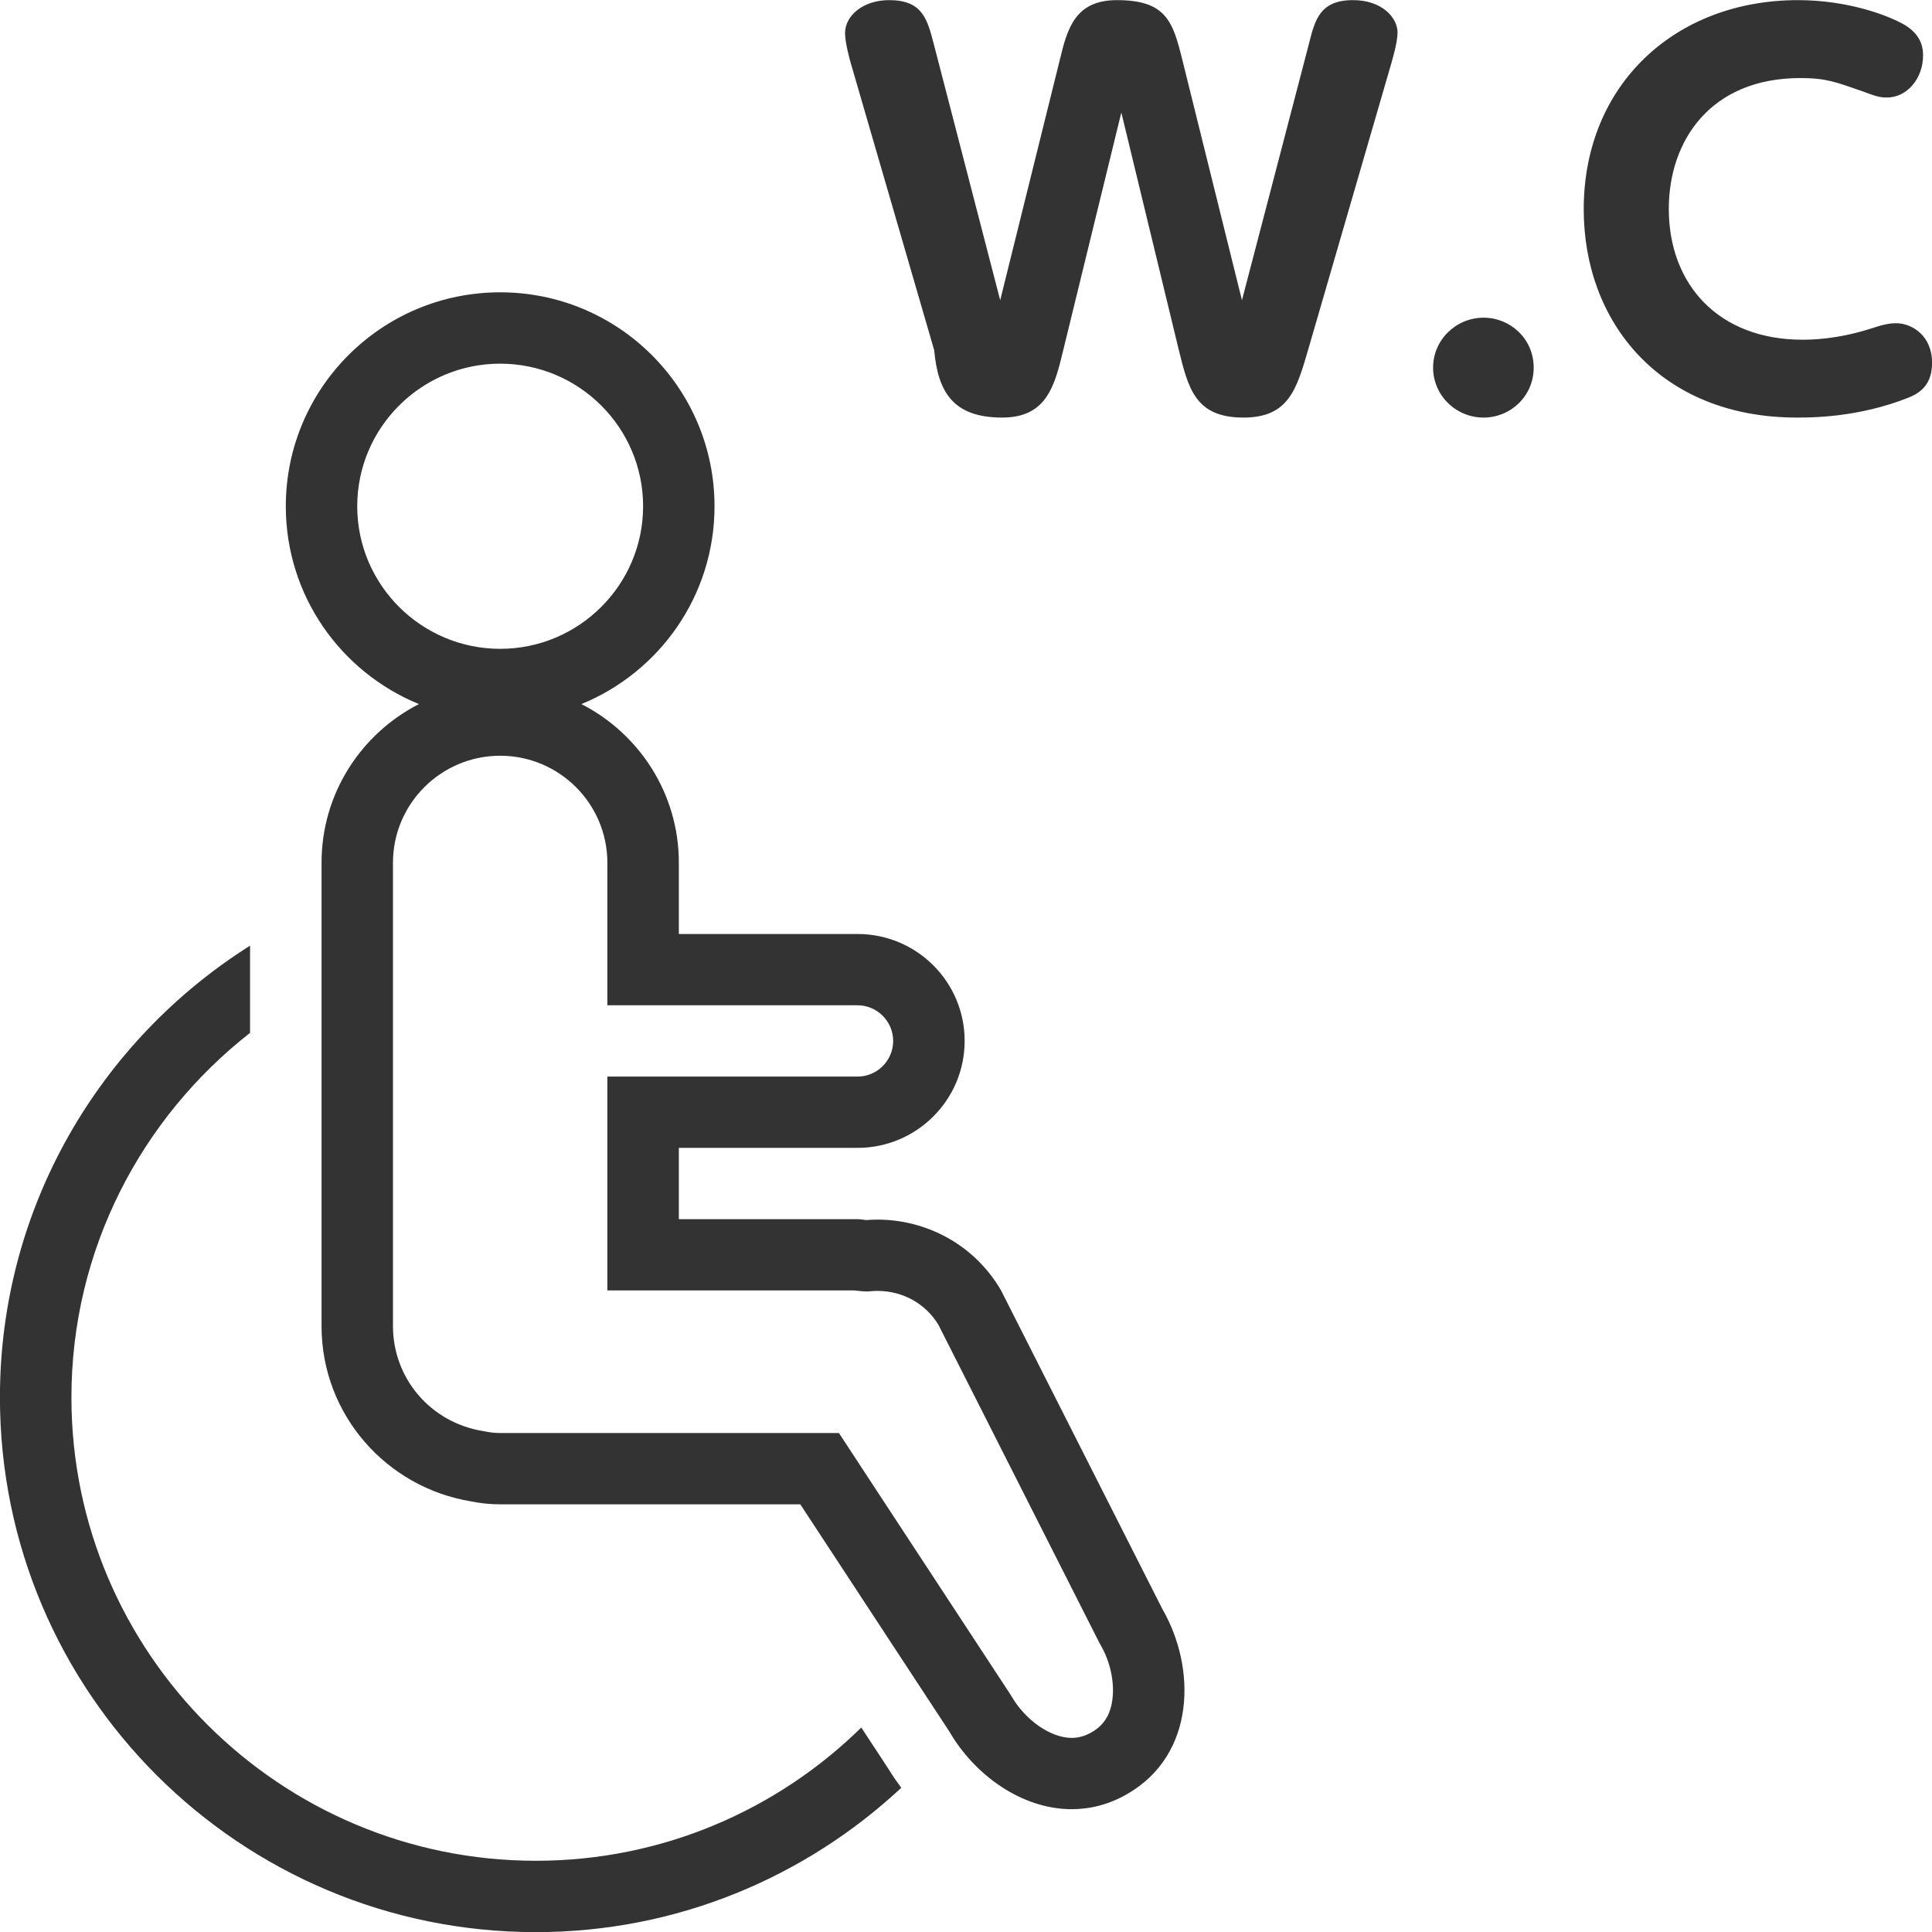 <svg width="30" height="30" viewBox="0 0 30 30" fill="none" xmlns="http://www.w3.org/2000/svg">
<g id="icon_&#232;&#168;&#173;&#229;&#130;&#153;_&#227;&#131;&#136;&#227;&#130;&#164;&#227;&#131;&#172;" clip-path="url(#clip0_2665_12376)">
<path id="Vector" fill-rule="evenodd" clip-rule="evenodd" d="M29.301 1.514C29.193 1.514 29.138 1.499 28.929 1.421C28.509 1.274 28.354 1.212 27.957 1.212C26.558 1.212 25.913 2.188 25.913 3.243C25.913 4.422 26.69 5.275 27.988 5.275C28.097 5.275 28.509 5.275 29.045 5.104C29.232 5.042 29.333 5.019 29.442 5.019C29.69 5.019 30.001 5.213 30.001 5.631C30.001 5.926 29.869 6.081 29.636 6.174C28.859 6.484 28.128 6.484 27.903 6.484C25.773 6.484 24.592 4.996 24.592 3.251C24.592 1.305 26.022 0.002 27.918 0.002C28.688 0.002 29.317 0.235 29.581 0.39C29.861 0.56 29.861 0.786 29.861 0.863C29.861 1.219 29.612 1.514 29.301 1.514ZM23.038 6.484C22.603 6.484 22.253 6.135 22.253 5.709C22.253 5.275 22.611 4.933 23.038 4.933C23.45 4.933 23.815 5.259 23.815 5.709C23.815 6.15 23.457 6.484 23.038 6.484ZM20.311 5.437C20.132 6.05 20.007 6.484 19.308 6.484C18.562 6.484 18.453 6.034 18.305 5.437L17.412 1.747L16.51 5.437C16.378 5.988 16.254 6.484 15.563 6.484C14.809 6.484 14.565 6.097 14.506 5.437L13.215 0.995C13.192 0.917 13.122 0.661 13.122 0.514C13.122 0.243 13.402 0.002 13.806 0.002C14.319 0.002 14.397 0.289 14.498 0.677L15.531 4.662L16.456 0.932C16.572 0.452 16.689 0.002 17.342 0.002C18.111 0.002 18.212 0.336 18.36 0.932L19.285 4.662L20.326 0.677C20.419 0.305 20.497 0.002 21.01 0.002C21.46 0.002 21.701 0.274 21.701 0.506C21.701 0.661 21.616 0.94 21.601 0.995L20.311 5.437ZM9.028 10.933C9.925 11.392 10.541 12.321 10.541 13.396V14.503H13.315C14.234 14.503 14.979 15.246 14.979 16.163C14.979 17.08 14.234 17.824 13.315 17.824H10.541V18.931H13.315C13.362 18.931 13.407 18.942 13.454 18.945C13.51 18.941 13.567 18.938 13.623 18.938C14.389 18.938 15.134 19.329 15.545 20.039L18.05 24.987C18.577 25.898 18.568 27.245 17.506 27.856C17.221 28.021 16.928 28.093 16.642 28.093C15.861 28.093 15.13 27.557 14.744 26.891L12.427 23.359H7.767C7.613 23.359 7.464 23.344 7.319 23.314C6.001 23.1 4.993 21.967 4.993 20.592V16.163V13.396C4.993 12.321 5.608 11.392 6.505 10.933C5.292 10.437 4.438 9.249 4.438 7.861C4.438 6.027 5.928 4.539 7.767 4.539C9.605 4.539 11.095 6.027 11.095 7.861C11.095 9.249 10.241 10.437 9.028 10.933ZM6.102 14.604V16.163V17.722V20.592C6.102 21.405 6.689 22.09 7.498 22.221L7.52 22.225L7.542 22.229C7.615 22.244 7.69 22.252 7.767 22.252H12.427H13.027L13.355 22.753L15.672 26.285L15.689 26.311L15.705 26.337C15.922 26.713 16.316 26.986 16.642 26.986C16.748 26.986 16.849 26.957 16.952 26.898C17.07 26.829 17.233 26.703 17.273 26.391C17.309 26.119 17.24 25.802 17.089 25.541L17.073 25.514L17.059 25.486L14.571 20.57C14.37 20.241 14.018 20.045 13.623 20.045C13.595 20.045 13.566 20.047 13.537 20.049L13.461 20.054L13.384 20.05C13.344 20.047 13.305 20.043 13.266 20.038H10.541H9.431V18.931V17.824V16.717H10.541H13.315C13.62 16.717 13.869 16.469 13.869 16.163C13.869 15.859 13.62 15.61 13.315 15.61H10.541H9.431V14.503V13.396C9.431 12.48 8.684 11.735 7.767 11.735C6.849 11.735 6.102 12.48 6.102 13.396V14.604ZM7.767 5.647C6.543 5.647 5.547 6.64 5.547 7.861C5.547 9.081 6.543 10.075 7.767 10.075C8.99 10.075 9.986 9.081 9.986 7.861C9.986 6.64 8.99 5.647 7.767 5.647ZM1.109 21.699C1.109 25.666 4.344 28.894 8.321 28.894C10.288 28.894 12.072 28.103 13.374 26.825L13.8 27.474C13.86 27.574 13.927 27.668 13.995 27.761C12.508 29.146 10.517 30.002 8.321 30.002C3.725 30.002 -0.001 26.284 -0.001 21.699C-0.001 18.743 1.552 16.155 3.883 14.684V16.038C2.198 17.357 1.109 19.401 1.109 21.699Z" fill="#333333"/>
</g>
<defs>
<clipPath id="clip0_2665_12376">
<rect width="30" height="30" fill="white"/>
</clipPath>
</defs>
</svg>
